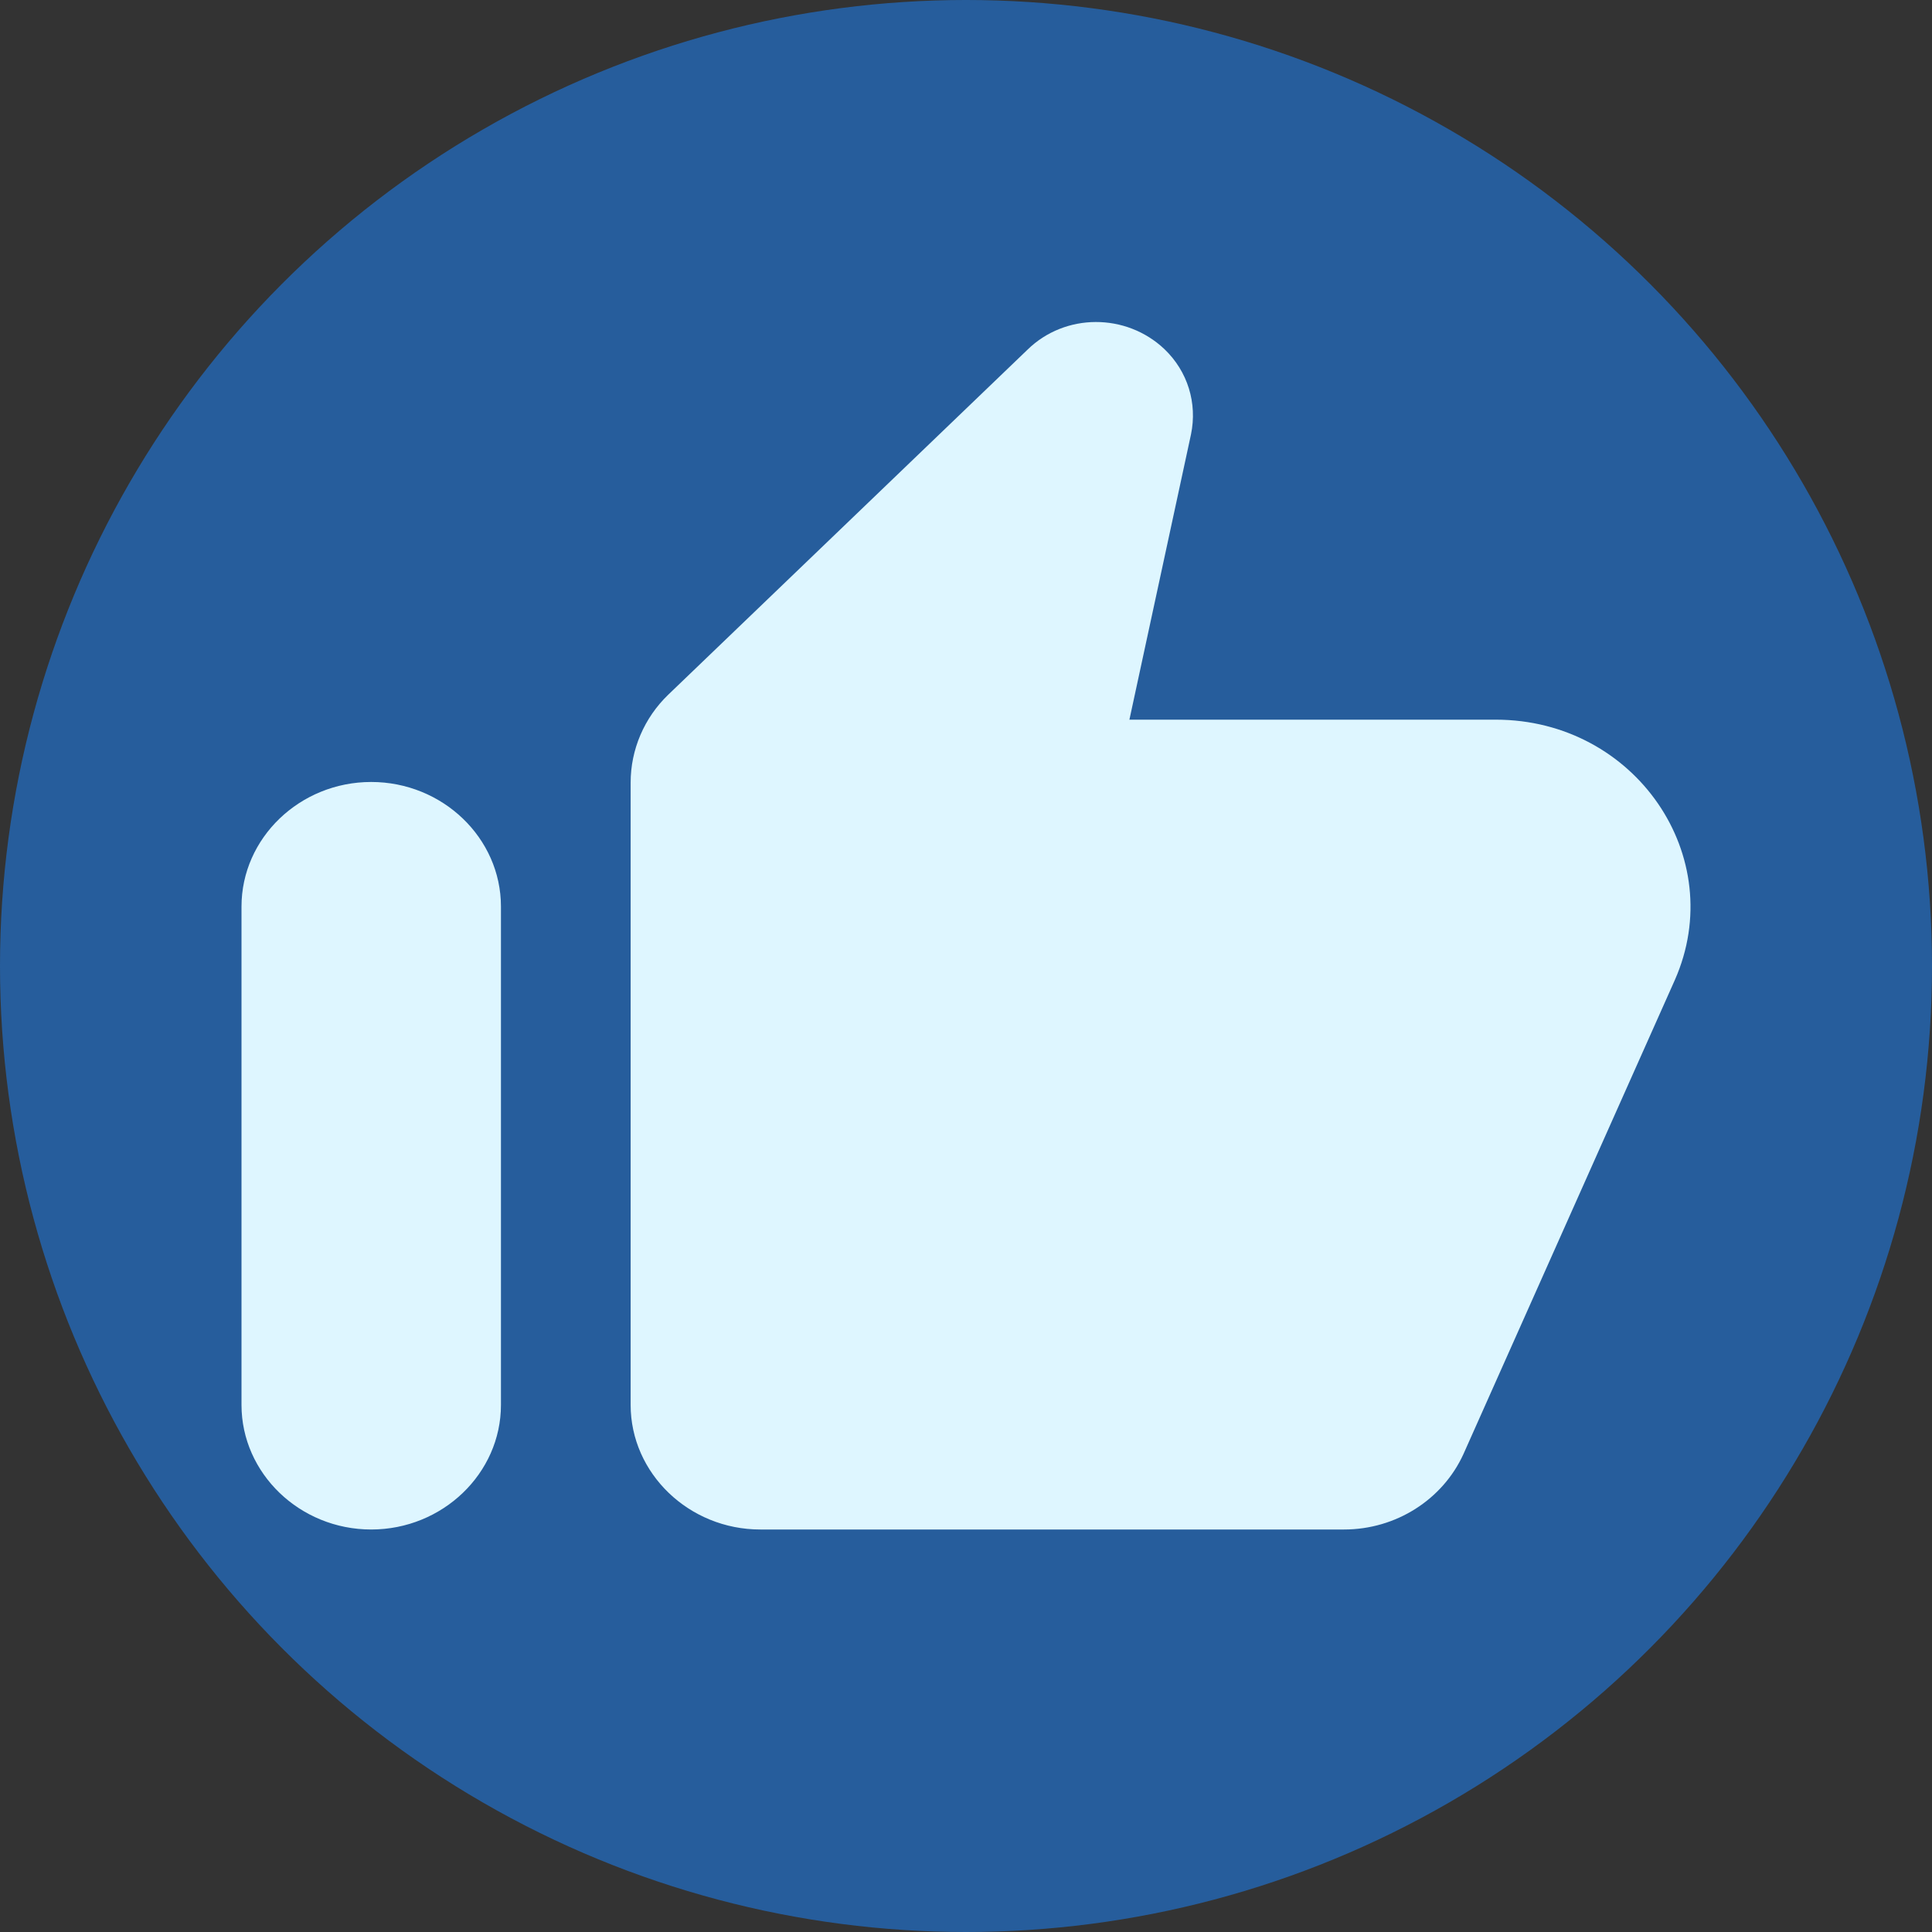 <svg width="24"
  height="24"
  viewBox="0 0 24 24"
  fill="none"
  xmlns="http://www.w3.org/2000/svg">
  <rect x="0" y="0" width="24" height="24" fill="#333333" stroke="none"/>
  <g clip-path="url(#clip0_36_4)">
    <circle cx="12"
      cy="12"
      r="12"
      fill="#265D9C"/>
    <path d="M12.765 4.343L8.301 8.63C8.003 8.917 7.834 9.311 7.834 9.722V17.452C7.834 18.303 8.559 19 9.445 19H16.696C17.341 19 17.921 18.629 18.179 18.064L20.805 12.175C21.482 10.643 20.314 8.94 18.581 8.94H14.03L14.795 5.396C14.875 5.009 14.755 4.614 14.464 4.336C13.989 3.887 13.232 3.887 12.765 4.343ZM4.611 19C5.498 19 6.223 18.303 6.223 17.452V11.262C6.223 10.41 5.498 9.714 4.611 9.714C3.725 9.714 3 10.41 3 11.262V17.452C3 18.303 3.725 19 4.611 19Z"
      fill="#DEF6FF"/>
  </g>
  <defs>
    <clipPath id="clip0_36_4">
      <rect width="24"
        height="24"
        fill="white"/>
    </clipPath>
  </defs>
</svg>
